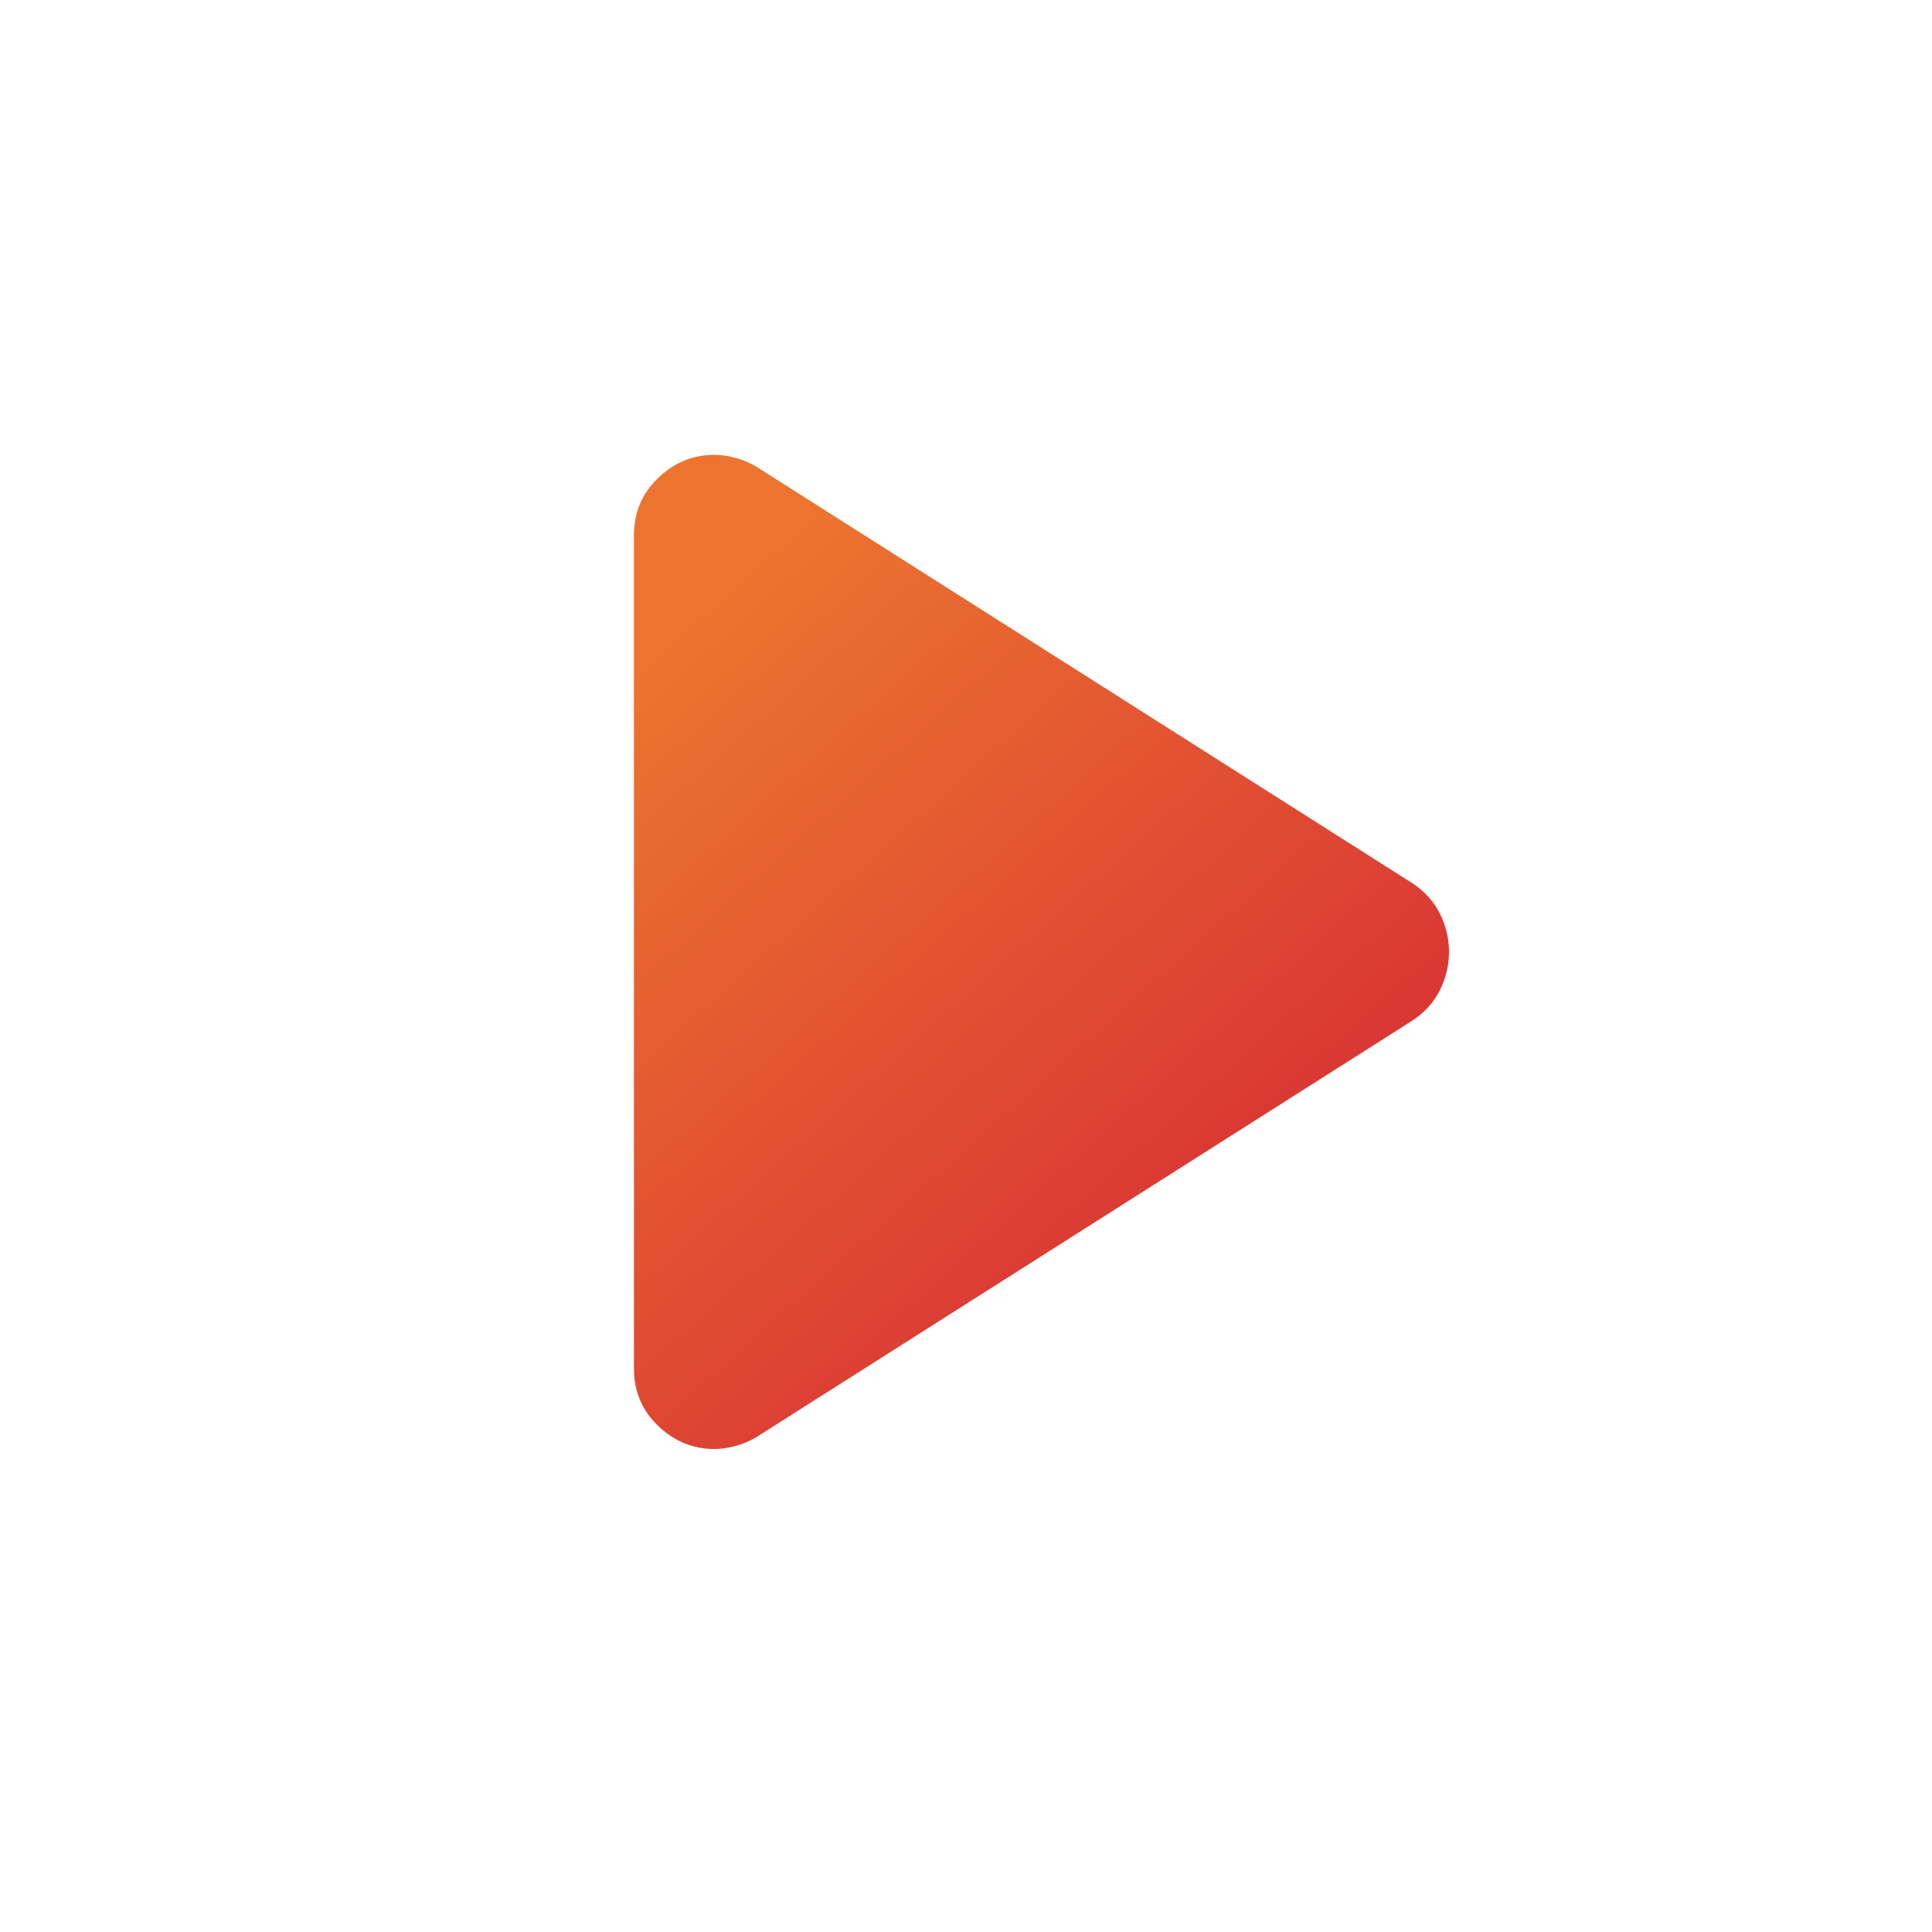 <svg width="24" height="24" viewBox="0 0 24 24" fill="none" xmlns="http://www.w3.org/2000/svg">
<g id="icons">
<mask id="mask0_1066_10513" style="mask-type:alpha" maskUnits="userSpaceOnUse" x="0" y="0" width="24" height="24">
<rect id="Bounding box" width="24" height="24" fill="#D9D9D9"/>
</mask>
<g mask="url(#mask0_1066_10513)">
<path id="arrow_back_2" d="M17.55 10.975C17.7 11.075 17.812 11.2 17.887 11.35C17.962 11.5 18 11.658 18 11.825C18 11.992 17.962 12.15 17.887 12.3C17.812 12.45 17.7 12.575 17.55 12.675L9.4 17.85C9.317 17.9 9.229 17.938 9.137 17.962C9.046 17.988 8.958 18 8.875 18C8.608 18 8.375 17.904 8.175 17.712C7.975 17.521 7.875 17.283 7.875 17L7.875 6.65C7.875 6.367 7.975 6.129 8.175 5.938C8.375 5.746 8.608 5.65 8.875 5.65C8.958 5.65 9.046 5.662 9.137 5.688C9.229 5.713 9.317 5.75 9.4 5.8L17.55 10.975Z" fill="url(#paint0_linear_1066_10513)"/>
</g>
</g>
<defs>
<linearGradient id="paint0_linear_1066_10513" x1="16.037" y1="18" x2="7.629" y2="8.575" gradientUnits="userSpaceOnUse">
<stop stop-color="#D42435"/>
<stop offset="1" stop-color="#EC742F"/>
</linearGradient>
</defs>
</svg>
